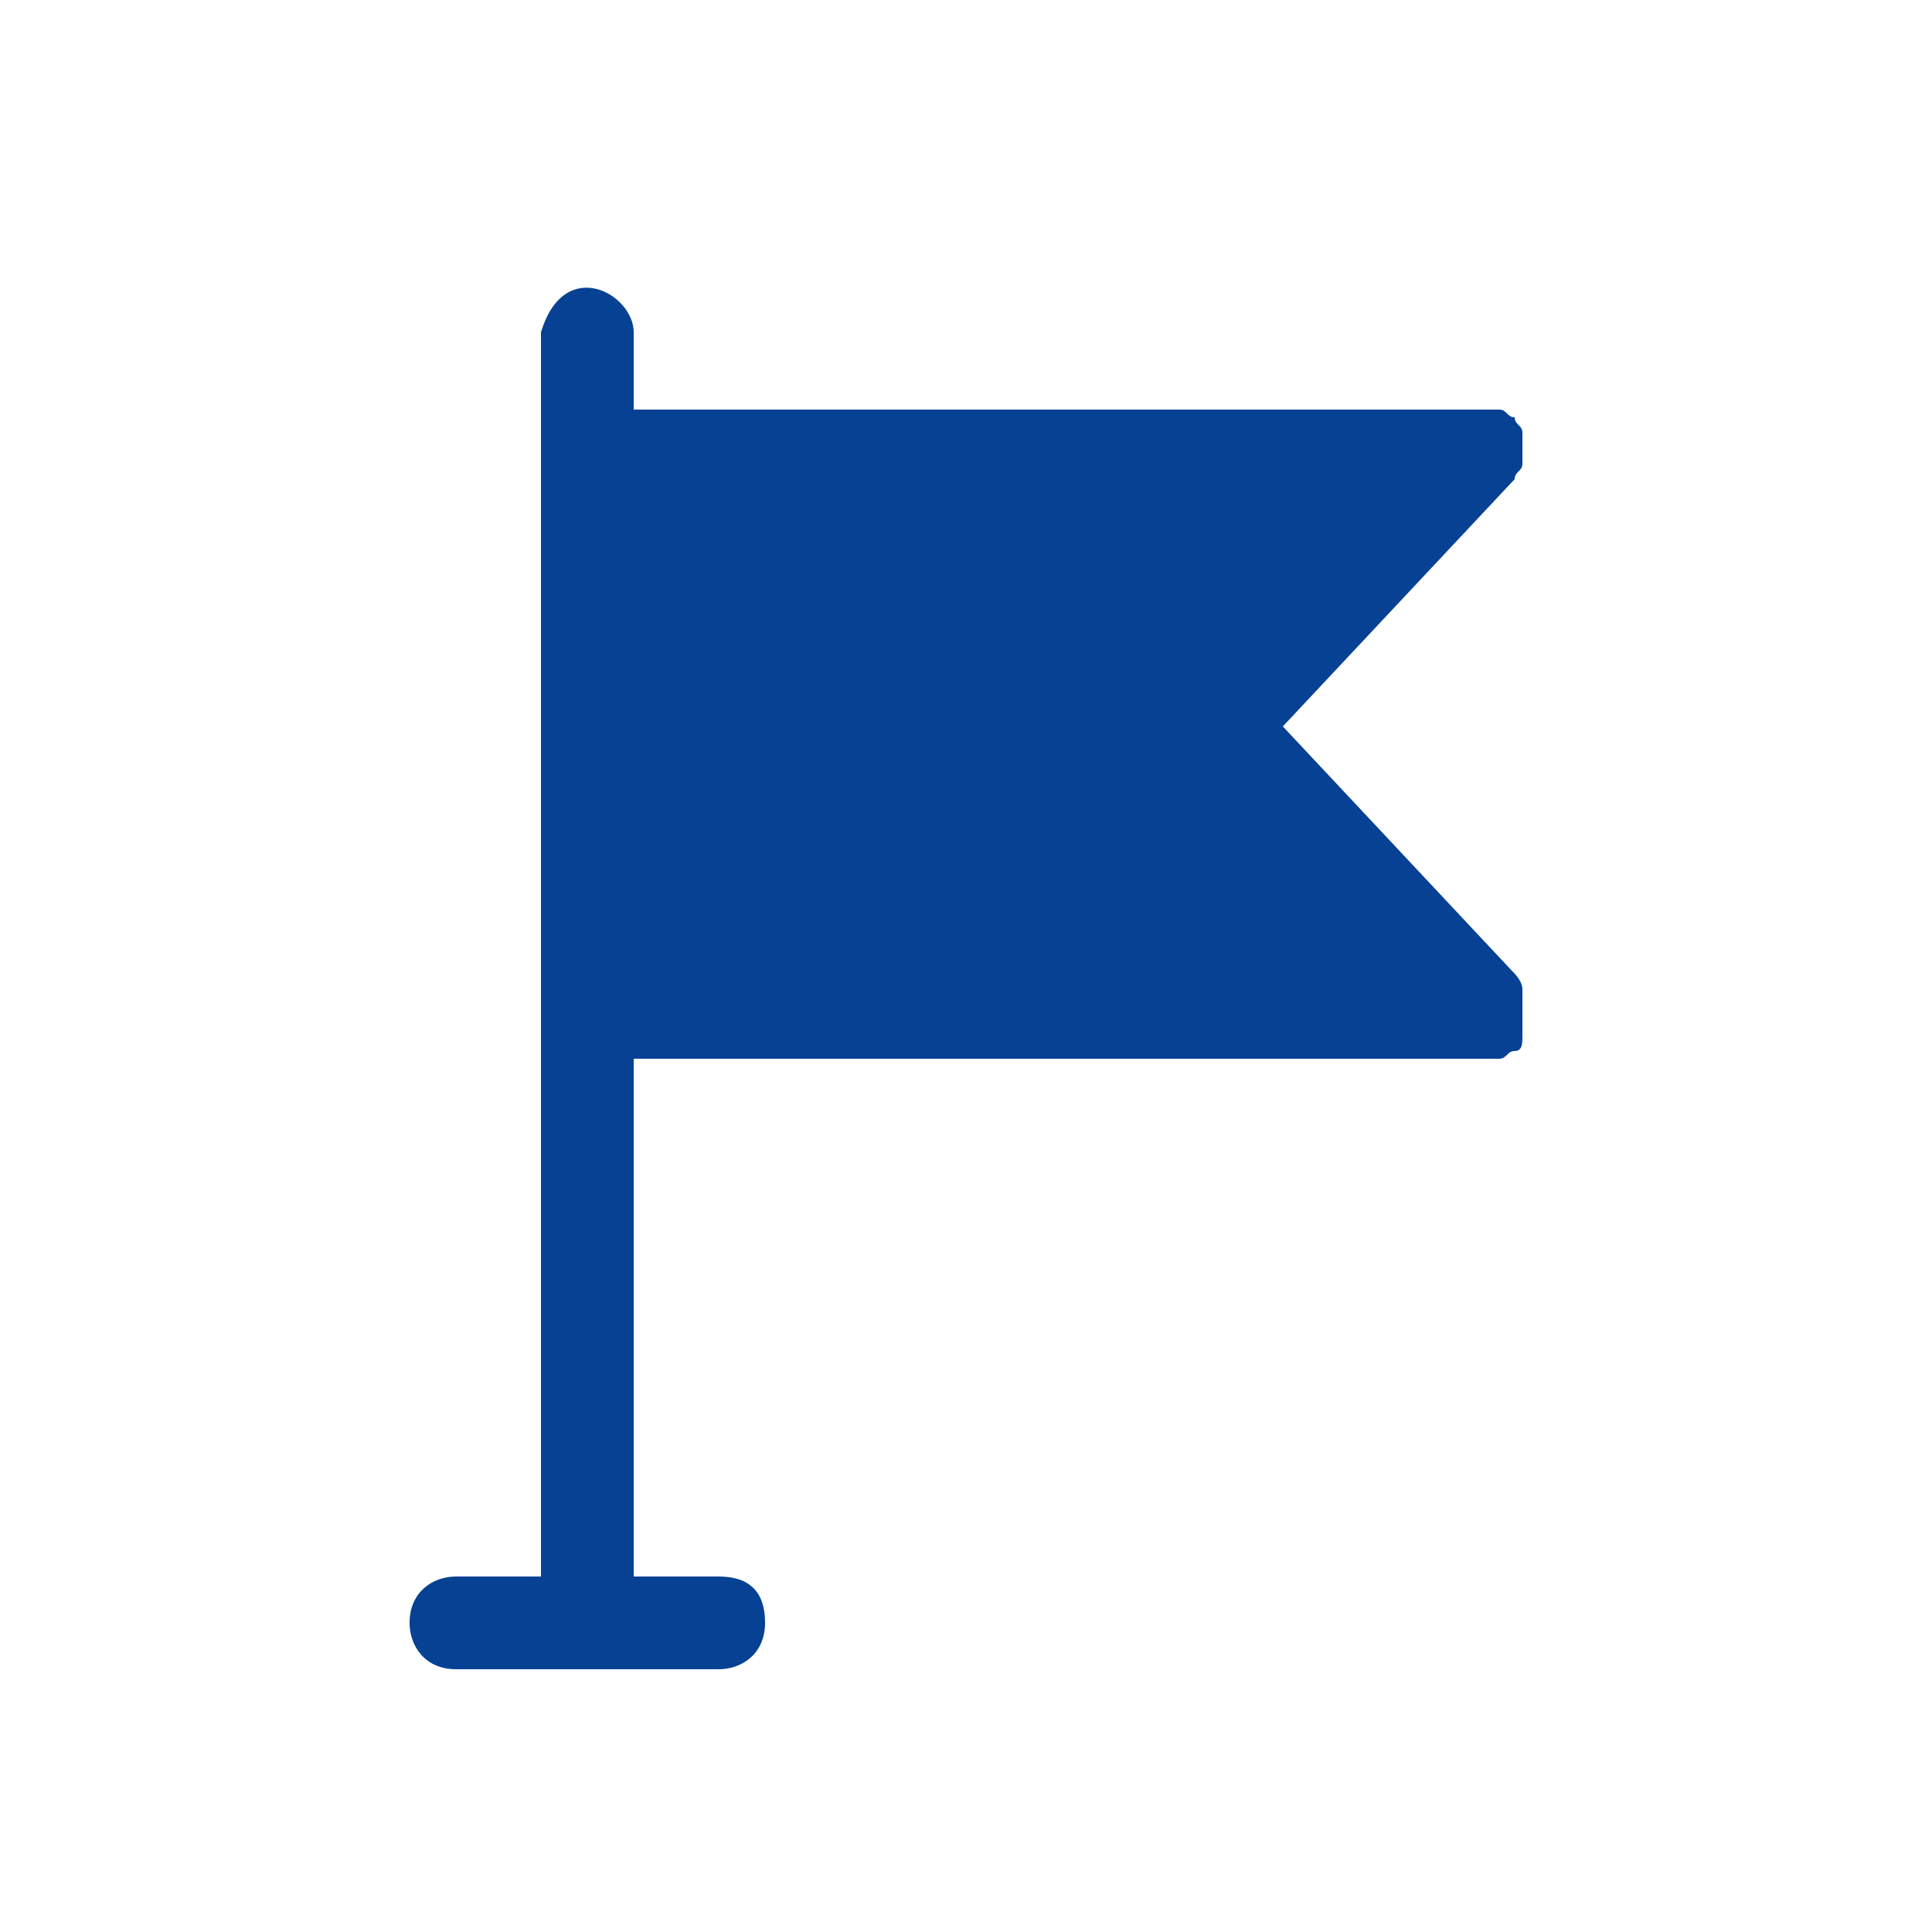<?xml version="1.0" encoding="utf-8"?>
<!-- Generator: Adobe Illustrator 21.1.0, SVG Export Plug-In . SVG Version: 6.00 Build 0)  -->
<svg version="1.1" id="Layer_1" xmlns="http://www.w3.org/2000/svg" xmlns:xlink="http://www.w3.org/1999/xlink" x="0px" y="0px"
	 viewBox="0 0 25 25" style="enable-background:new 0 0 25 25;" xml:space="preserve">
<style type="text/css">
	.st0{fill:#FFFFFF;fill-opacity:0;}
	.st1{fill:#064194;}
</style>
<g id="그룹_6" transform="translate(6 3)">
	<rect id="사각형_64" x="-6" y="-3" class="st0" width="25" height="25"/>
	<path id="패스_40" class="st1" d="M13.7,9.8C13.7,9.8,13.7,9.8,13.7,9.8c0-0.1-0.1-0.2-0.1-0.2c0,0,0,0,0,0l-3-3.2l3-3.2
		c0,0,0,0,0,0c0-0.1,0.1-0.1,0.1-0.2l0,0c0-0.1,0-0.1,0-0.2c0,0,0,0,0,0s0,0,0,0c0-0.1,0-0.1,0-0.2l0,0c0-0.1-0.1-0.1-0.1-0.2
		c0,0,0,0,0,0s0,0,0,0c-0.1,0-0.1-0.1-0.2-0.1l0,0c-0.1,0-0.1,0-0.2,0h-11v-1c0-0.5-0.9-1-1.2,0v16.1h-1.1c-0.3,0-0.6,0.2-0.6,0.6
		c0,0.3,0.2,0.6,0.6,0.6c0,0,0,0,0,0h3.4c0.3,0,0.6-0.2,0.6-0.6s-0.2-0.6-0.6-0.6c0,0,0,0,0,0H2.2v-6.7h11c0.1,0,0.1,0,0.2,0l0,0
		c0.1,0,0.1-0.1,0.2-0.1l0,0v0c0.1,0,0.1-0.1,0.1-0.2c0,0,0,0,0,0c0-0.1,0-0.1,0-0.2c0,0,0,0,0,0s0,0,0,0
		C13.7,9.9,13.7,9.9,13.7,9.8z"/>
</g>
</svg>
